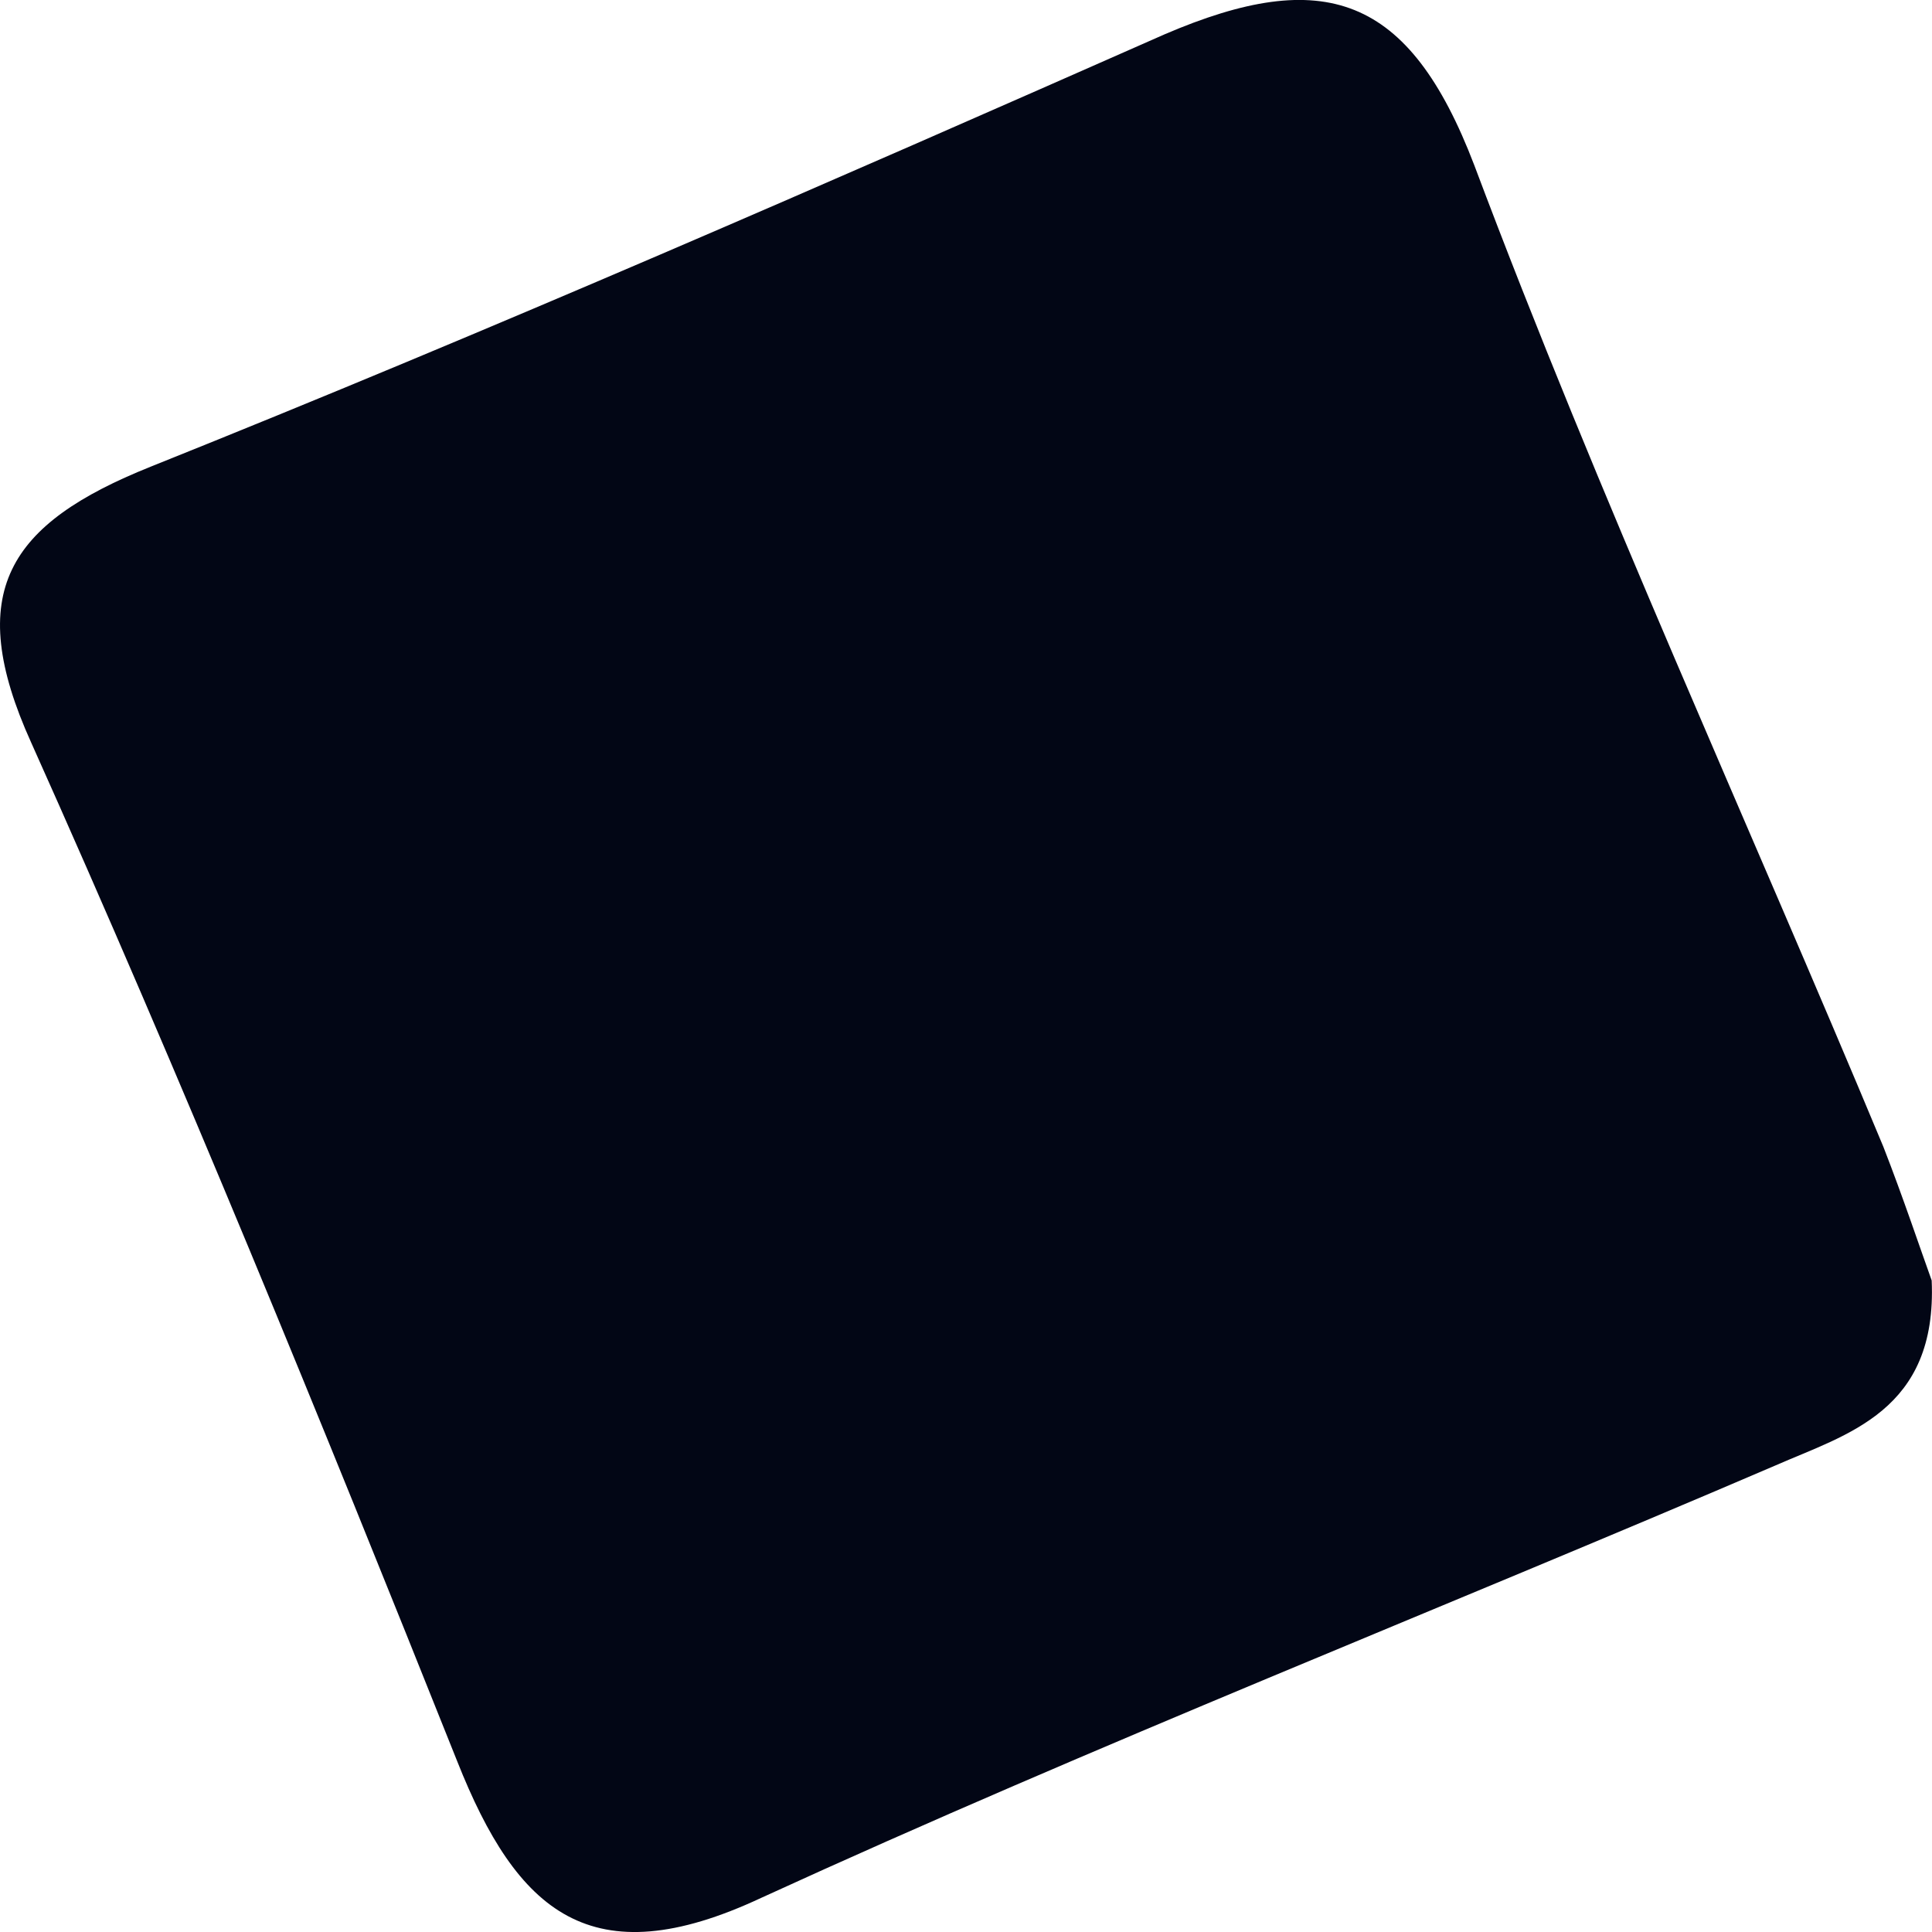 <svg width="12" height="12" viewBox="0 0 12 12" fill="none" xmlns="http://www.w3.org/2000/svg">
<path d="M11.998 7.953C11.928 7.759 11.822 7.441 11.698 7.123C10.851 5.091 9.934 3.094 9.157 1.026C8.752 -0.034 8.222 -0.211 7.234 0.213C5.152 1.132 3.052 2.051 0.935 2.899C0.052 3.253 -0.23 3.677 0.194 4.613C1.129 6.699 1.993 8.819 2.84 10.94C3.211 11.876 3.67 12.283 4.728 11.788C6.811 10.834 8.928 10.003 11.028 9.102C11.469 8.908 12.034 8.766 11.998 7.953Z" fill="#020615"/>
</svg>
